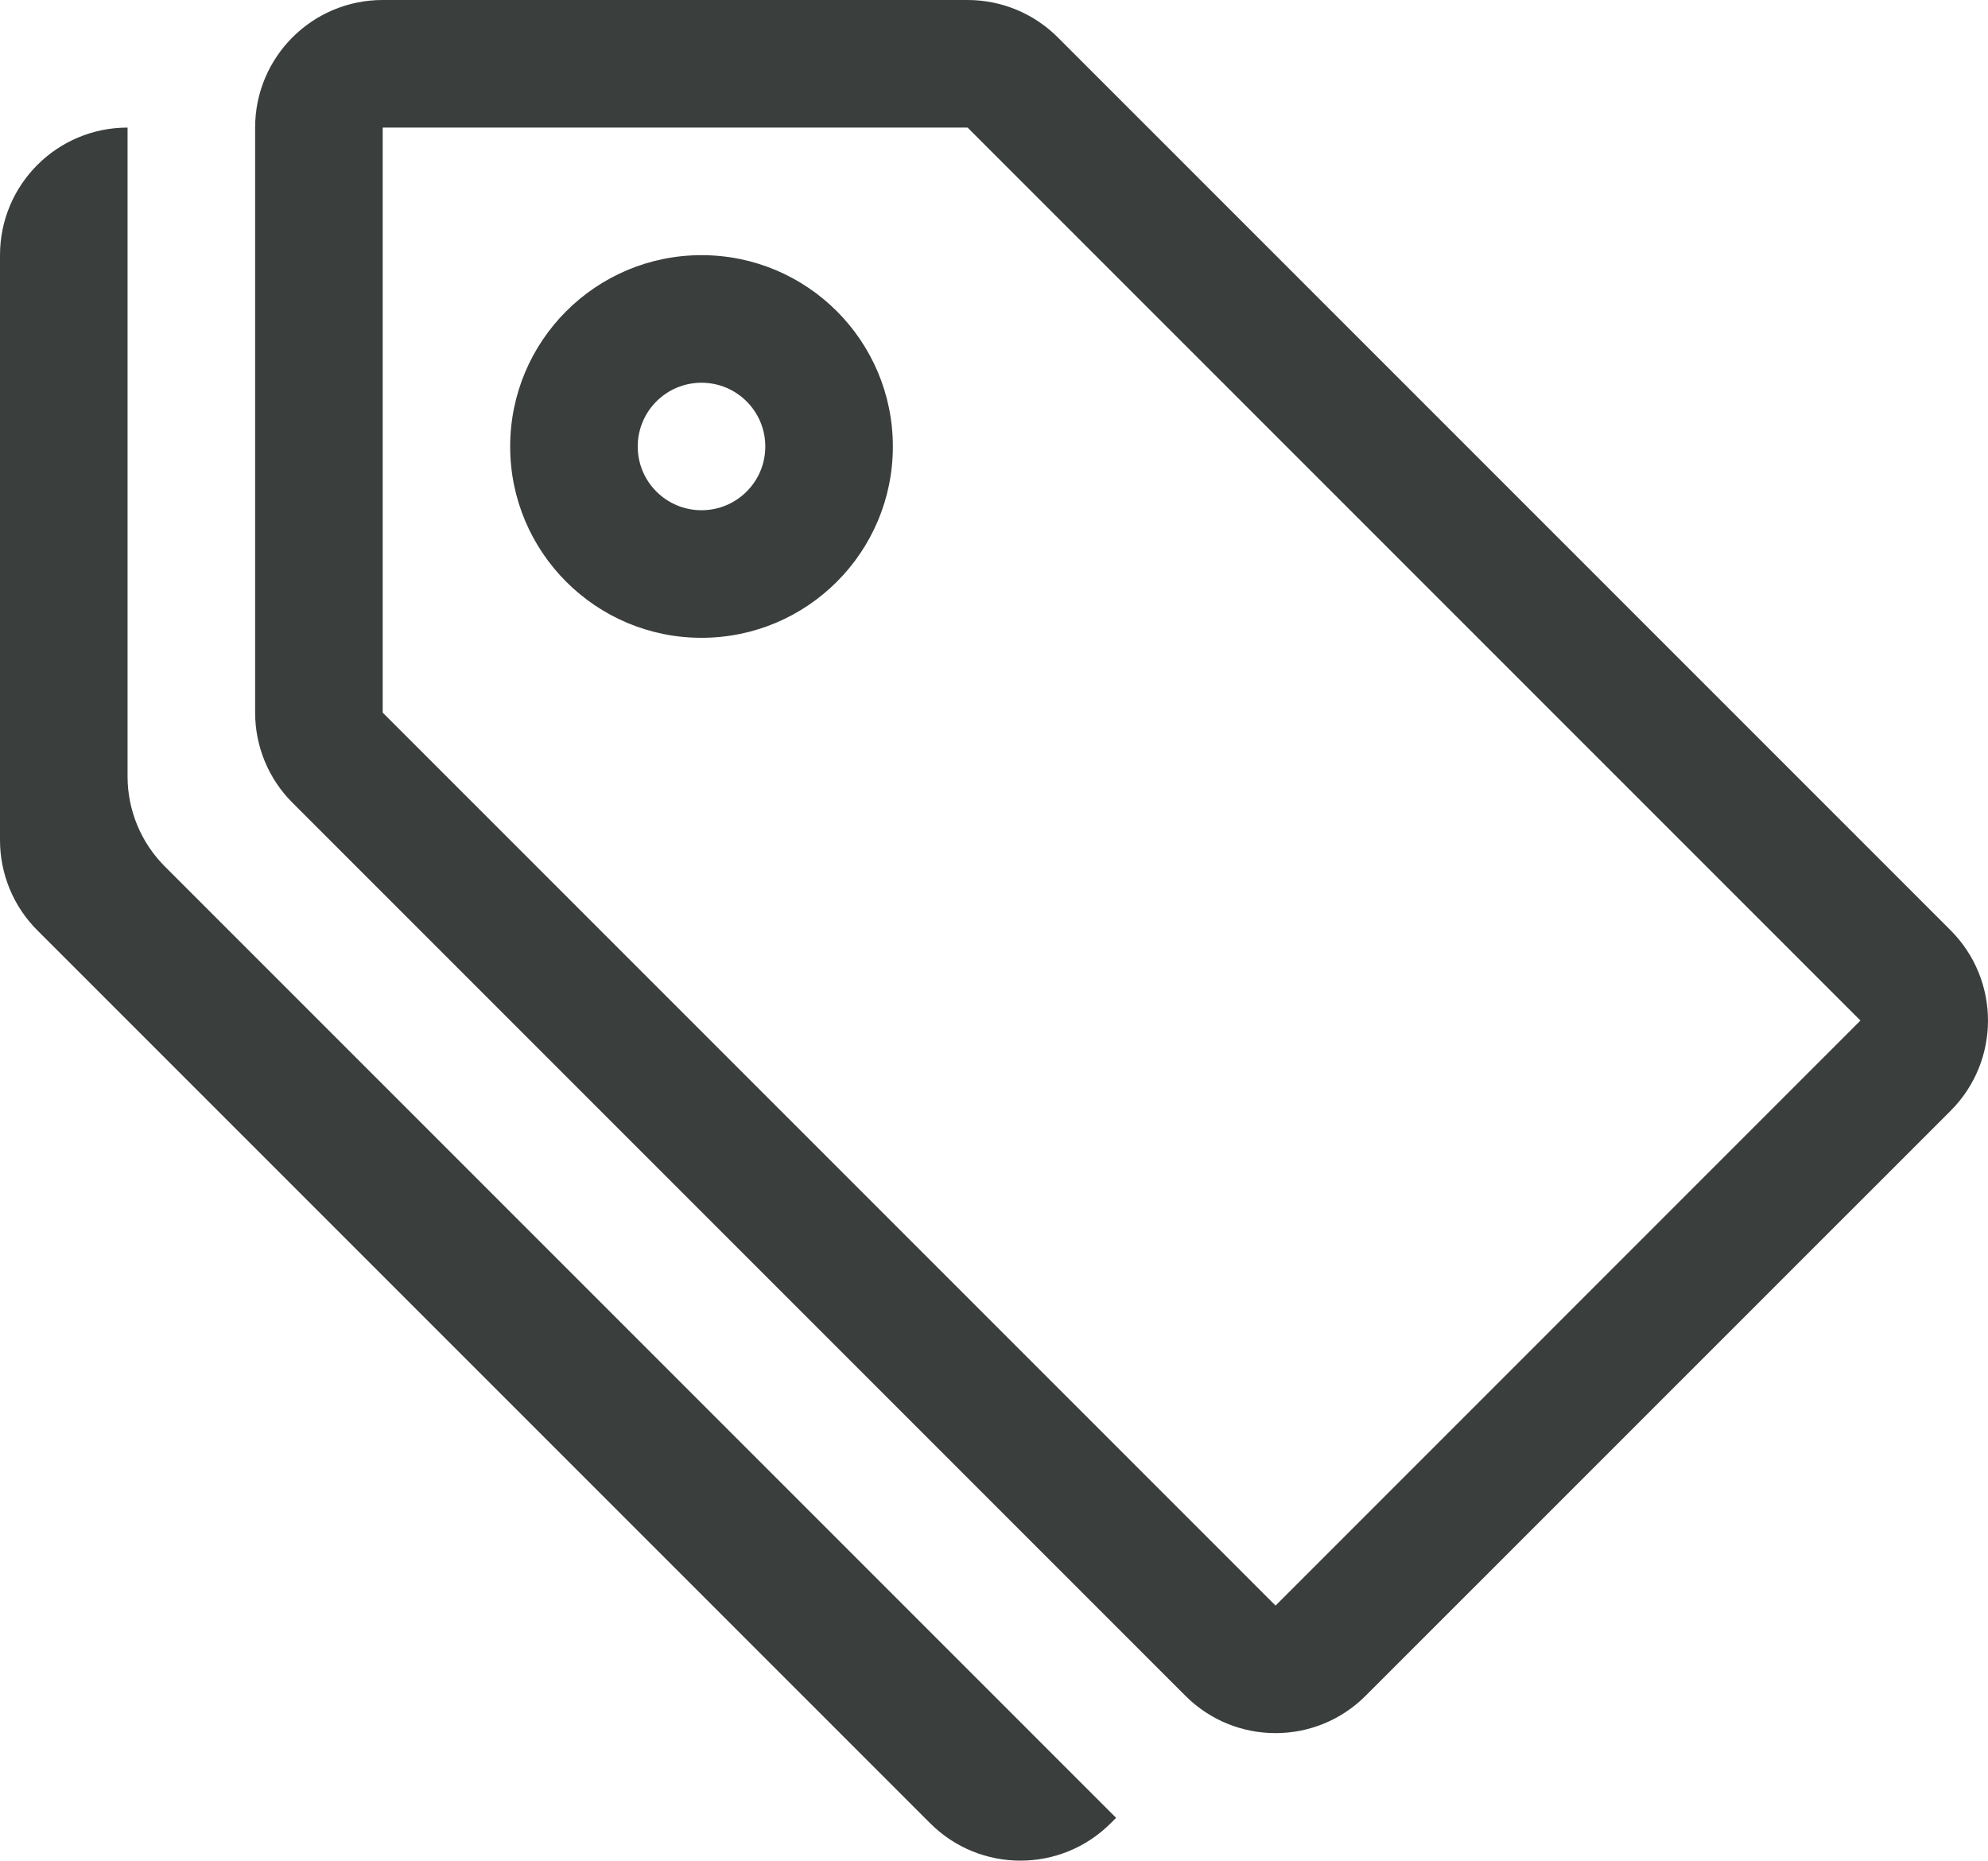 <?xml version="1.0" encoding="UTF-8"?>
<svg width="24px" height="22.46px" viewBox="0 0 24 22.46" version="1.1" xmlns="http://www.w3.org/2000/svg" xmlns:xlink="http://www.w3.org/1999/xlink">
    <title>tags</title>
    <g id="#-Analysis-in-progress-topics" stroke="none" stroke-width="1" fill="none" fill-rule="evenodd">
        <g id="PoS-page_online_contactform_01_pop-up" transform="translate(-410, -321)" fill="#3A3E3D" fill-rule="nonzero">
            <g id="All-categories" transform="translate(360, 111)">
                <g id="Group-20" transform="translate(35, 194)">
                    <g id="tags" transform="translate(15, 16)">
                        <path d="M4.62,1.54 L4.62,8.602 L15.399,19.381 L22.46,12.319 L11.681,1.54 L4.62,1.54 Z M3.08,1.54 C3.08,0.689 3.769,0 4.62,0 L11.681,0 C12.09,0 12.481,0.162 12.77,0.451 L23.549,11.23 C24.15,11.832 24.15,12.806 23.549,13.408 L16.487,20.469 C15.886,21.071 14.911,21.071 14.31,20.469 L3.531,9.69 C3.242,9.402 3.08,9.01 3.08,8.602 L3.08,1.54 Z" id="Shape"></path>
                        <path d="M8.469,6.159 C8.044,6.159 7.699,5.815 7.699,5.39 C7.699,4.964 8.044,4.62 8.469,4.62 C8.894,4.62 9.239,4.964 9.239,5.39 C9.239,5.815 8.894,6.159 8.469,6.159 Z M8.469,7.699 C9.745,7.699 10.779,6.665 10.779,5.39 C10.779,4.114 9.745,3.08 8.469,3.08 C7.194,3.08 6.159,4.114 6.159,5.39 C6.159,6.665 7.194,7.699 8.469,7.699 Z M1.54,9.372 C1.54,9.78 1.702,10.172 1.991,10.46 L13.474,21.943 L13.408,22.009 C12.806,22.61 11.832,22.61 11.23,22.009 L0.451,11.23 C0.162,10.942 0,10.55 0,10.142 L0,3.08 C0,2.229 0.689,1.54 1.54,1.54 L1.54,9.372 Z" id="Shape"></path>
                    </g>
                </g>
            </g>
        </g>
    </g>
</svg>